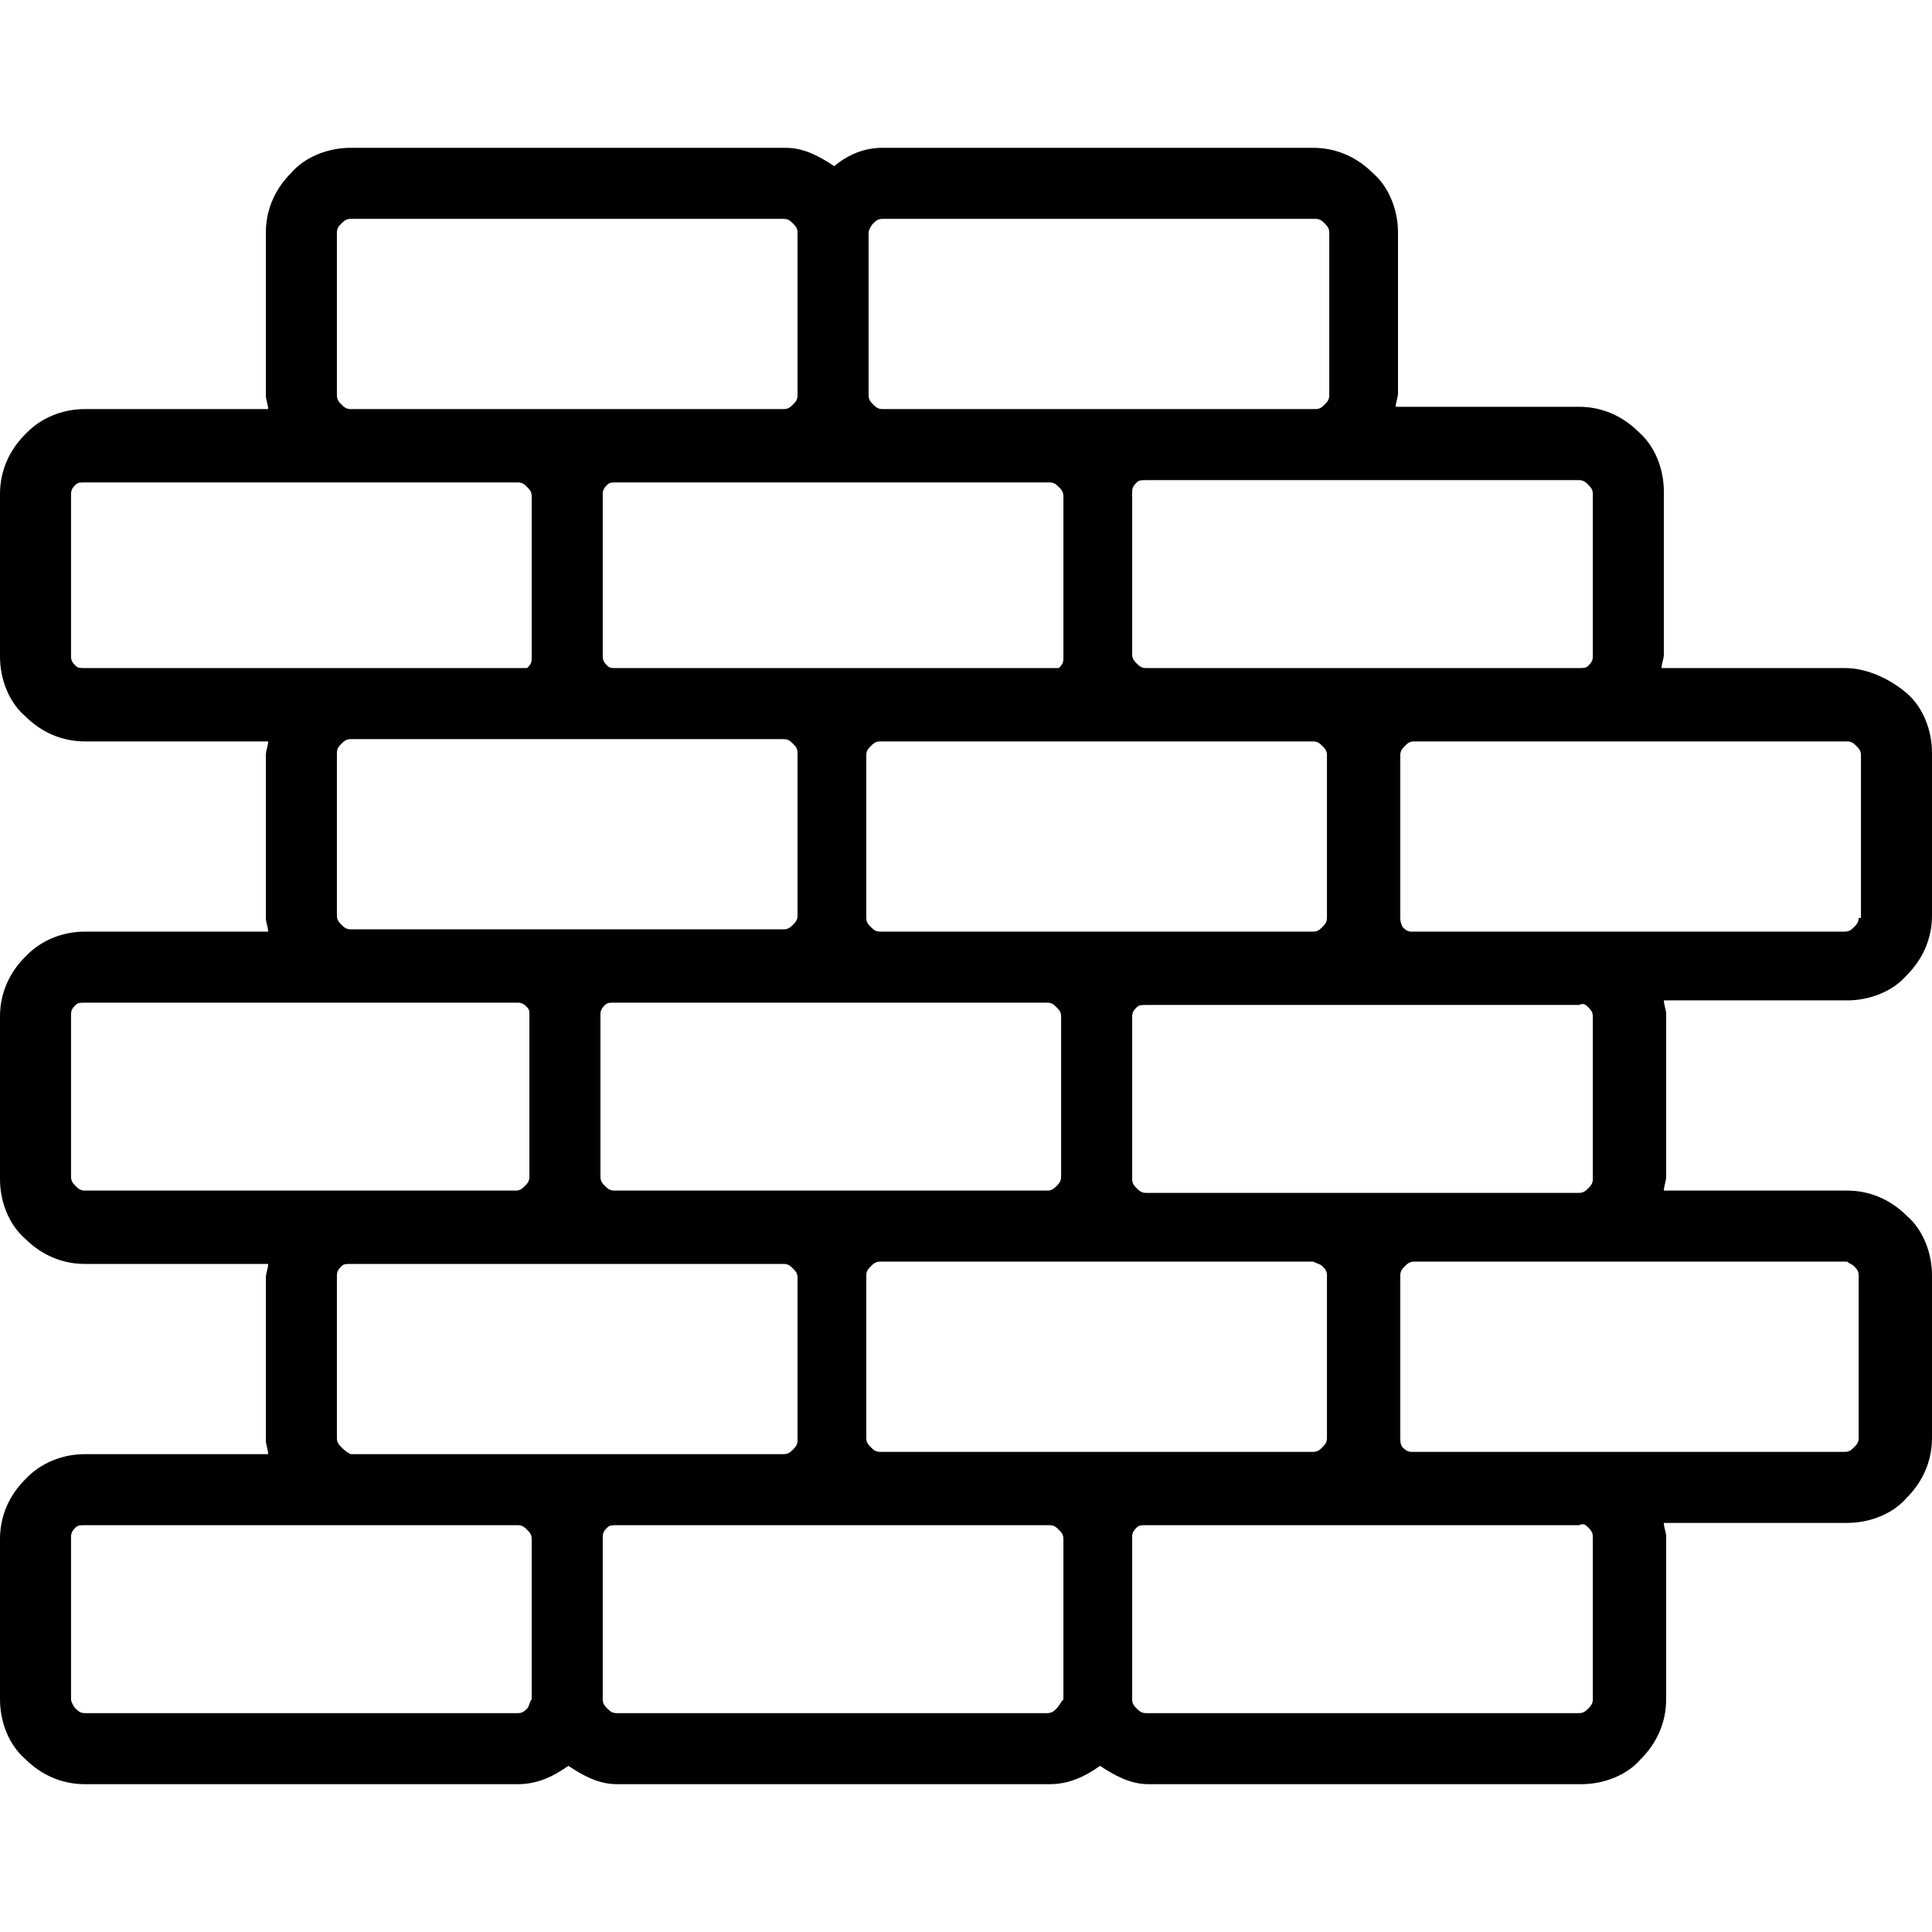 <?xml version="1.0" encoding="UTF-8"?> <svg xmlns="http://www.w3.org/2000/svg" xmlns:xlink="http://www.w3.org/1999/xlink" version="1.1" width="512" height="512" x="0" y="0" viewBox="0 0 337.2 337.2" style="enable-background:new 0 0 512 512" xml:space="preserve"><g><path d="M332.8 170.2c2.8-2.8 4.4-6.4 4.4-10.4v-28.4c0-4-1.6-8-4.4-10.4-2.8-2.4-6.8-4.4-10.8-4.4h-32c0-.8.4-1.6.4-2.4V85.8c0-4-1.6-8-4.4-10.4-2.8-2.8-6.4-4.4-10.4-4.4h-32c0-.8.4-1.6.4-2.4v-28c0-4-1.6-8-4.4-10.4-2.8-2.8-6.4-4.4-10.4-4.4H154c-3.2 0-6 1.2-8.4 3.2-2.4-1.6-5.2-3.2-8.4-3.2h-76c-4 0-8 1.6-10.4 4.4-2.8 2.8-4.4 6.4-4.4 10.4V69c0 .8.4 1.6.4 2.4h-32c-4 0-7.6 1.6-10 4l-.4.4C1.6 78.6 0 82.2 0 86.2v28.4c0 4 1.6 8 4.4 10.4 2.8 2.8 6.4 4.4 10.4 4.4h32c0 .8-.4 1.6-.4 2.4v28.4c0 .8.4 1.6.4 2.4h-32c-4 0-7.6 1.6-10 4l-.4.4c-2.8 2.8-4.4 6.4-4.4 10.4v28.4c0 4 1.6 8 4.4 10.4 2.8 2.8 6.4 4.4 10.4 4.4h32c0 .8-.4 1.6-.4 2.4v28.4c0 .8.4 1.6.4 2.4h-32c-4 0-7.6 1.6-10 4l-.4.4C1.6 261 0 264.6 0 268.6v28c0 4 1.6 8 4.4 10.4 2.8 2.8 6.4 4.4 10.4 4.4h75.6c3.2 0 6-1.2 8.8-3.2 2.4 1.6 5.2 3.2 8.4 3.2h75.6c3.2 0 6-1.2 8.8-3.2 2.4 1.6 5.2 3.2 8.4 3.2H276c4 0 8-1.6 10.4-4.4 2.8-2.8 4.4-6.4 4.4-10.4v-28.4c0-.8-.4-1.6-.4-2.4h32c4 0 8-1.6 10.4-4.4 2.8-2.8 4.4-6.4 4.4-10.4v-28.4c0-4-1.6-8-4.4-10.4-2.8-2.8-6.4-4.4-10.4-4.4h-32c0-.8.4-1.6.4-2.4V177c0-.8-.4-1.6-.4-2.4h32c4 0 8-1.6 10.4-4.4zm-57.2-86.4c.8 0 1.2.4 1.6.8.4.4.8.8.8 1.6v28.4c0 .8-.4 1.2-.8 1.6-.4.4-.8.4-1.6.4H200c-.8 0-1.2-.4-1.6-.8-.4-.4-.8-.8-.8-1.6V85.8c0-.8.4-1.2.8-1.6.4-.4.8-.4 1.6-.4h75.6zm-44 76.4c0 .8-.4 1.2-.8 1.6-.4.4-.8.8-1.6.8h-75.6c-.8 0-1.2-.4-1.6-.8-.4-.4-.8-.8-.8-1.6v-28.4c0-.8.4-1.2.8-1.6.4-.4.8-.8 1.6-.8h75.6c.8 0 1.2.4 1.6.8.4.4.8.8.8 1.6v28.4zm14.8 15.2h29.2c.8-.4 1.2 0 1.6.4.4.4.8.8.8 1.6v28.4c0 .8-.4 1.2-.8 1.6-.4.4-.8.8-1.6.8H200c-.8 0-1.2-.4-1.6-.8-.4-.4-.8-.8-.8-1.6v-28.4c0-.8.4-1.2.8-1.6.4-.4.8-.4 1.6-.4h46.4zM104.8 177c0-.8.4-1.2.8-1.6.4-.4.8-.4 1.6-.4h75.6c.8 0 1.2.4 1.6.8.4.4.8.8.8 1.6v28c0 .8-.4 1.2-.8 1.6-.4.4-.8.8-1.6.8h-75.6c-.8 0-1.2-.4-1.6-.8-.4-.4-.8-.8-.8-1.6V177zm-14.4-14.8H61.2c-.8 0-1.2-.4-1.6-.8-.4-.4-.8-.8-.8-1.6v-28.4c0-.8.4-1.2.8-1.6.4-.4.8-.8 1.6-.8h75.6c.8 0 1.2.4 1.6.8.4.4.8.8.8 1.6v28.4c0 .8-.4 1.2-.8 1.6-.4.4-.8.8-1.6.8H90.4zm61.2-121.6c0-.4.4-1.2.8-1.6.4-.4.8-.8 1.6-.8h75.6c.8 0 1.2.4 1.6.8.4.4.8.8.8 1.6V69c0 .8-.4 1.2-.8 1.6-.4.4-.8.8-1.6.8H154c-.8 0-1.2-.4-1.6-.8s-.8-.8-.8-1.6V40.6zm2.4 43.6h29.2c.8 0 1.2.4 1.6.8.4.4.8.8.8 1.6V115c0 .8-.4 1.2-.8 1.6h-77.6c-.4 0-.8 0-1.2-.4-.4-.4-.8-.8-.8-1.6V86.2c0-.8.4-1.2.8-1.6.4-.4.8-.4 1.6-.4H154zM58.8 40.6c0-.8.4-1.2.8-1.6.4-.4.8-.8 1.6-.8h75.6c.8 0 1.2.4 1.6.8.4.4.8.8.8 1.6V69c0 .8-.4 1.2-.8 1.6-.4.4-.8.8-1.6.8H61.2c-.8 0-1.2-.4-1.6-.8-.4-.4-.8-.8-.8-1.6V40.6zm-44 76c-.8 0-1.2 0-1.6-.4-.4-.4-.8-.8-.8-1.6V86.2c0-.8.4-1.2.8-1.6.4-.4.8-.4 1.6-.4h75.6c.8 0 1.2.4 1.6.8.4.4.8.8.8 1.6V115c0 .8-.4 1.2-.8 1.6H14.8zm0 91.2c-.8 0-1.2-.4-1.6-.8-.4-.4-.8-.8-.8-1.6V177c0-.8.4-1.2.8-1.6.4-.4.8-.4 1.6-.4h75.6c.8 0 1.2.4 1.6.8.4.4.4.8.4 1.2v28.4c0 .8-.4 1.2-.8 1.6-.4.4-.8.8-1.6.8H14.8zm78 88.8c-.4.4-.4 1.2-.8 1.6-.4.4-.8.8-1.6.8H14.8c-.8 0-1.2-.4-1.6-.8-.4-.4-.8-1.2-.8-1.6v-28.4c0-.8.4-1.2.8-1.6.4-.4.8-.4 1.6-.4h75.6c.8 0 1.2.4 1.6.8.4.4.8.8.8 1.6v28zm-2.4-42.8H61.2c-.8-.4-1.2-.8-1.6-1.2-.4-.4-.8-.8-.8-1.6v-28.4c0-.8.4-1.2.8-1.6.4-.4.8-.4 1.6-.4h75.6c.8 0 1.2.4 1.6.8.4.4.8.8.8 1.6v28.4c0 .8-.4 1.2-.8 1.6-.4.4-.8.8-1.6.8H90.4zm95.2 42.8c-.4.4-.8 1.2-1.2 1.6-.4.4-.8.8-1.6.8h-75.2c-.8 0-1.2-.4-1.6-.8-.4-.4-.8-.8-.8-1.6v-28.4c0-.8.4-1.2.8-1.6.4-.4.8-.4 1.6-.4h75.6c.8 0 1.2.4 1.6.8.4.4.8.8.8 1.6v28zm-2.8-43.2h-29.2c-.8 0-1.2-.4-1.6-.8-.4-.4-.8-.8-.8-1.6v-28.4c0-.8.4-1.2.8-1.6.4-.4.8-.8 1.6-.8h75.6c.8.4 1.2.4 1.6.8.4.4.8.8.8 1.6V251c0 .8-.4 1.2-.8 1.6-.4.4-.8.8-1.6.8h-46.4zm95.2 43.2c0 .8-.4 1.2-.8 1.6-.4.4-.8.8-1.6.8H200c-.8 0-1.2-.4-1.6-.8-.4-.4-.8-.8-.8-1.6v-28.4c0-.8.4-1.2.8-1.6.4-.4.8-.4 1.6-.4h75.6c.8-.4 1.2 0 1.6.4.4.4.8.8.8 1.6v28.4zm44.4-76.4c.4.4.8.4 1.2.8.4.4.8.8.8 1.6V251c0 .8-.4 1.2-.8 1.6-.4.4-.8.8-1.6.8h-75.6c-.8 0-1.2-.4-1.6-.8-.4-.4-.4-1.2-.4-1.6v-28.4c0-.8.4-1.2.8-1.6.4-.4.8-.8 1.6-.8h75.6zm-46.8-57.6h-29.2c-.8 0-1.2-.4-1.6-.8-.4-.8-.4-1.2-.4-1.6v-28.4c0-.8.4-1.2.8-1.6.4-.4.8-.8 1.6-.8h75.6c.8 0 1.2.4 1.6.8.4.4.8.8.8 1.6v28.4h-.4c0 .8-.4 1.2-.8 1.6-.4.4-.8.8-1.6.8h-46.4z" fill="#000000" opacity="1" data-original="#000000"></path></g></svg> 